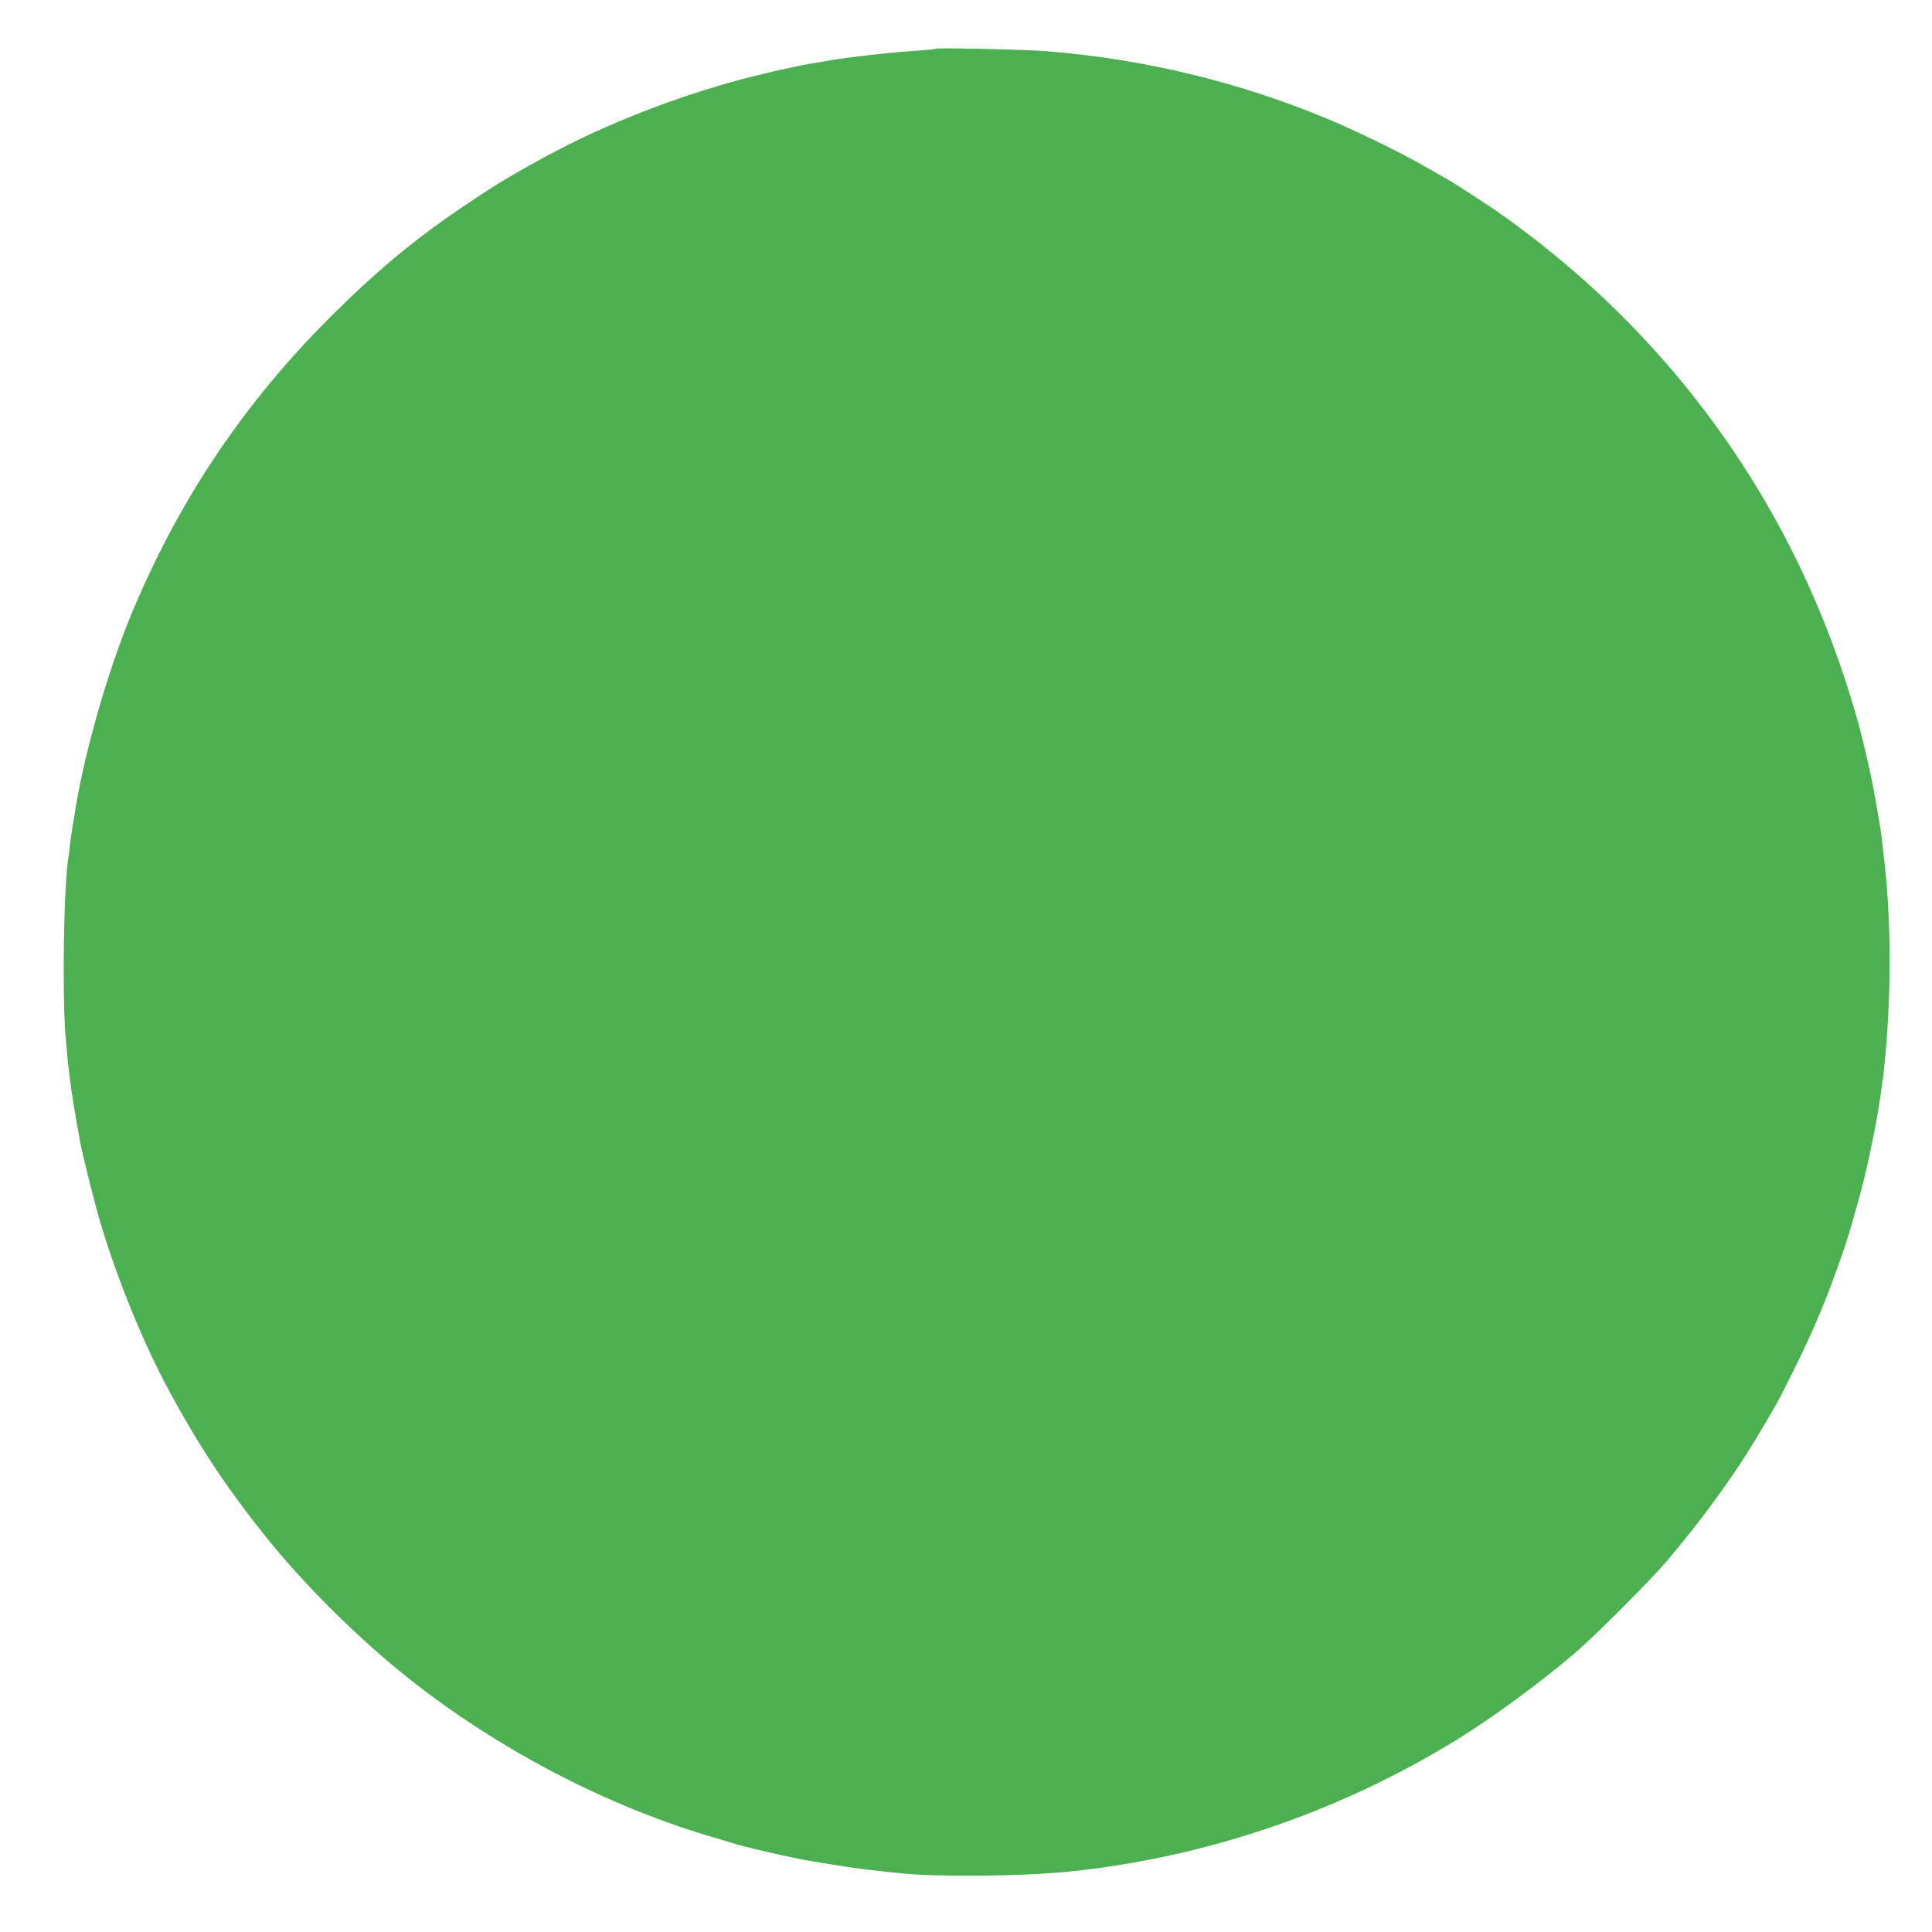 <?xml version="1.0" standalone="no"?>
<!DOCTYPE svg PUBLIC "-//W3C//DTD SVG 20010904//EN"
 "http://www.w3.org/TR/2001/REC-SVG-20010904/DTD/svg10.dtd">
<svg version="1.0" xmlns="http://www.w3.org/2000/svg"
 width="1280pt" height="1280pt" viewBox="0 0 1280 1280"
 preserveAspectRatio="xMidYMid meet">
<g transform="translate(0,1280) scale(0.1,-0.1)"
fill="#4caf50" stroke="none">
<path d="M6200 12477 c-3 -3 -78 -10 -166 -16 -159 -11 -408 -39 -535 -61 -35
-6 -91 -15 -124 -21 -120 -20 -383 -81 -534 -124 -458 -130 -898 -309 -1281
-522 -226 -126 -295 -168 -510 -314 -313 -212 -566 -424 -870 -728 -576 -577
-1005 -1221 -1316 -1976 -148 -360 -296 -873 -359 -1245 -8 -52 -20 -120 -25
-150 -5 -30 -12 -81 -16 -114 -3 -32 -8 -69 -10 -83 -31 -171 -43 -897 -20
-1183 9 -107 18 -204 20 -215 2 -11 7 -49 11 -85 5 -55 34 -231 65 -400 13
-71 67 -292 107 -440 95 -356 281 -830 452 -1155 208 -394 401 -688 675 -1030
233 -291 564 -624 871 -876 595 -490 1344 -890 2065 -1104 69 -20 136 -41 150
-45 61 -22 395 -99 517 -119 215 -36 310 -50 398 -60 55 -6 141 -15 191 -21
237 -26 815 -22 1124 10 898 91 1790 393 2565 870 241 147 570 390 795 583
137 119 492 474 601 602 224 263 439 557 591 810 132 219 151 253 258 470 133
270 212 458 315 755 36 105 43 127 109 361 51 178 122 518 146 699 6 47 13 97
16 112 2 15 9 80 15 145 43 475 37 953 -16 1368 -2 22 -7 63 -10 90 -8 64 -57
341 -75 420 -5 22 -16 74 -26 115 -58 259 -155 567 -271 859 -432 1092 -1170
2028 -2140 2716 -101 72 -323 216 -388 251 -11 6 -69 39 -130 74 -158 91 -454
235 -644 314 -589 245 -1217 396 -1861 447 -138 11 -722 24 -730 16z"/>
</g>
</svg>
